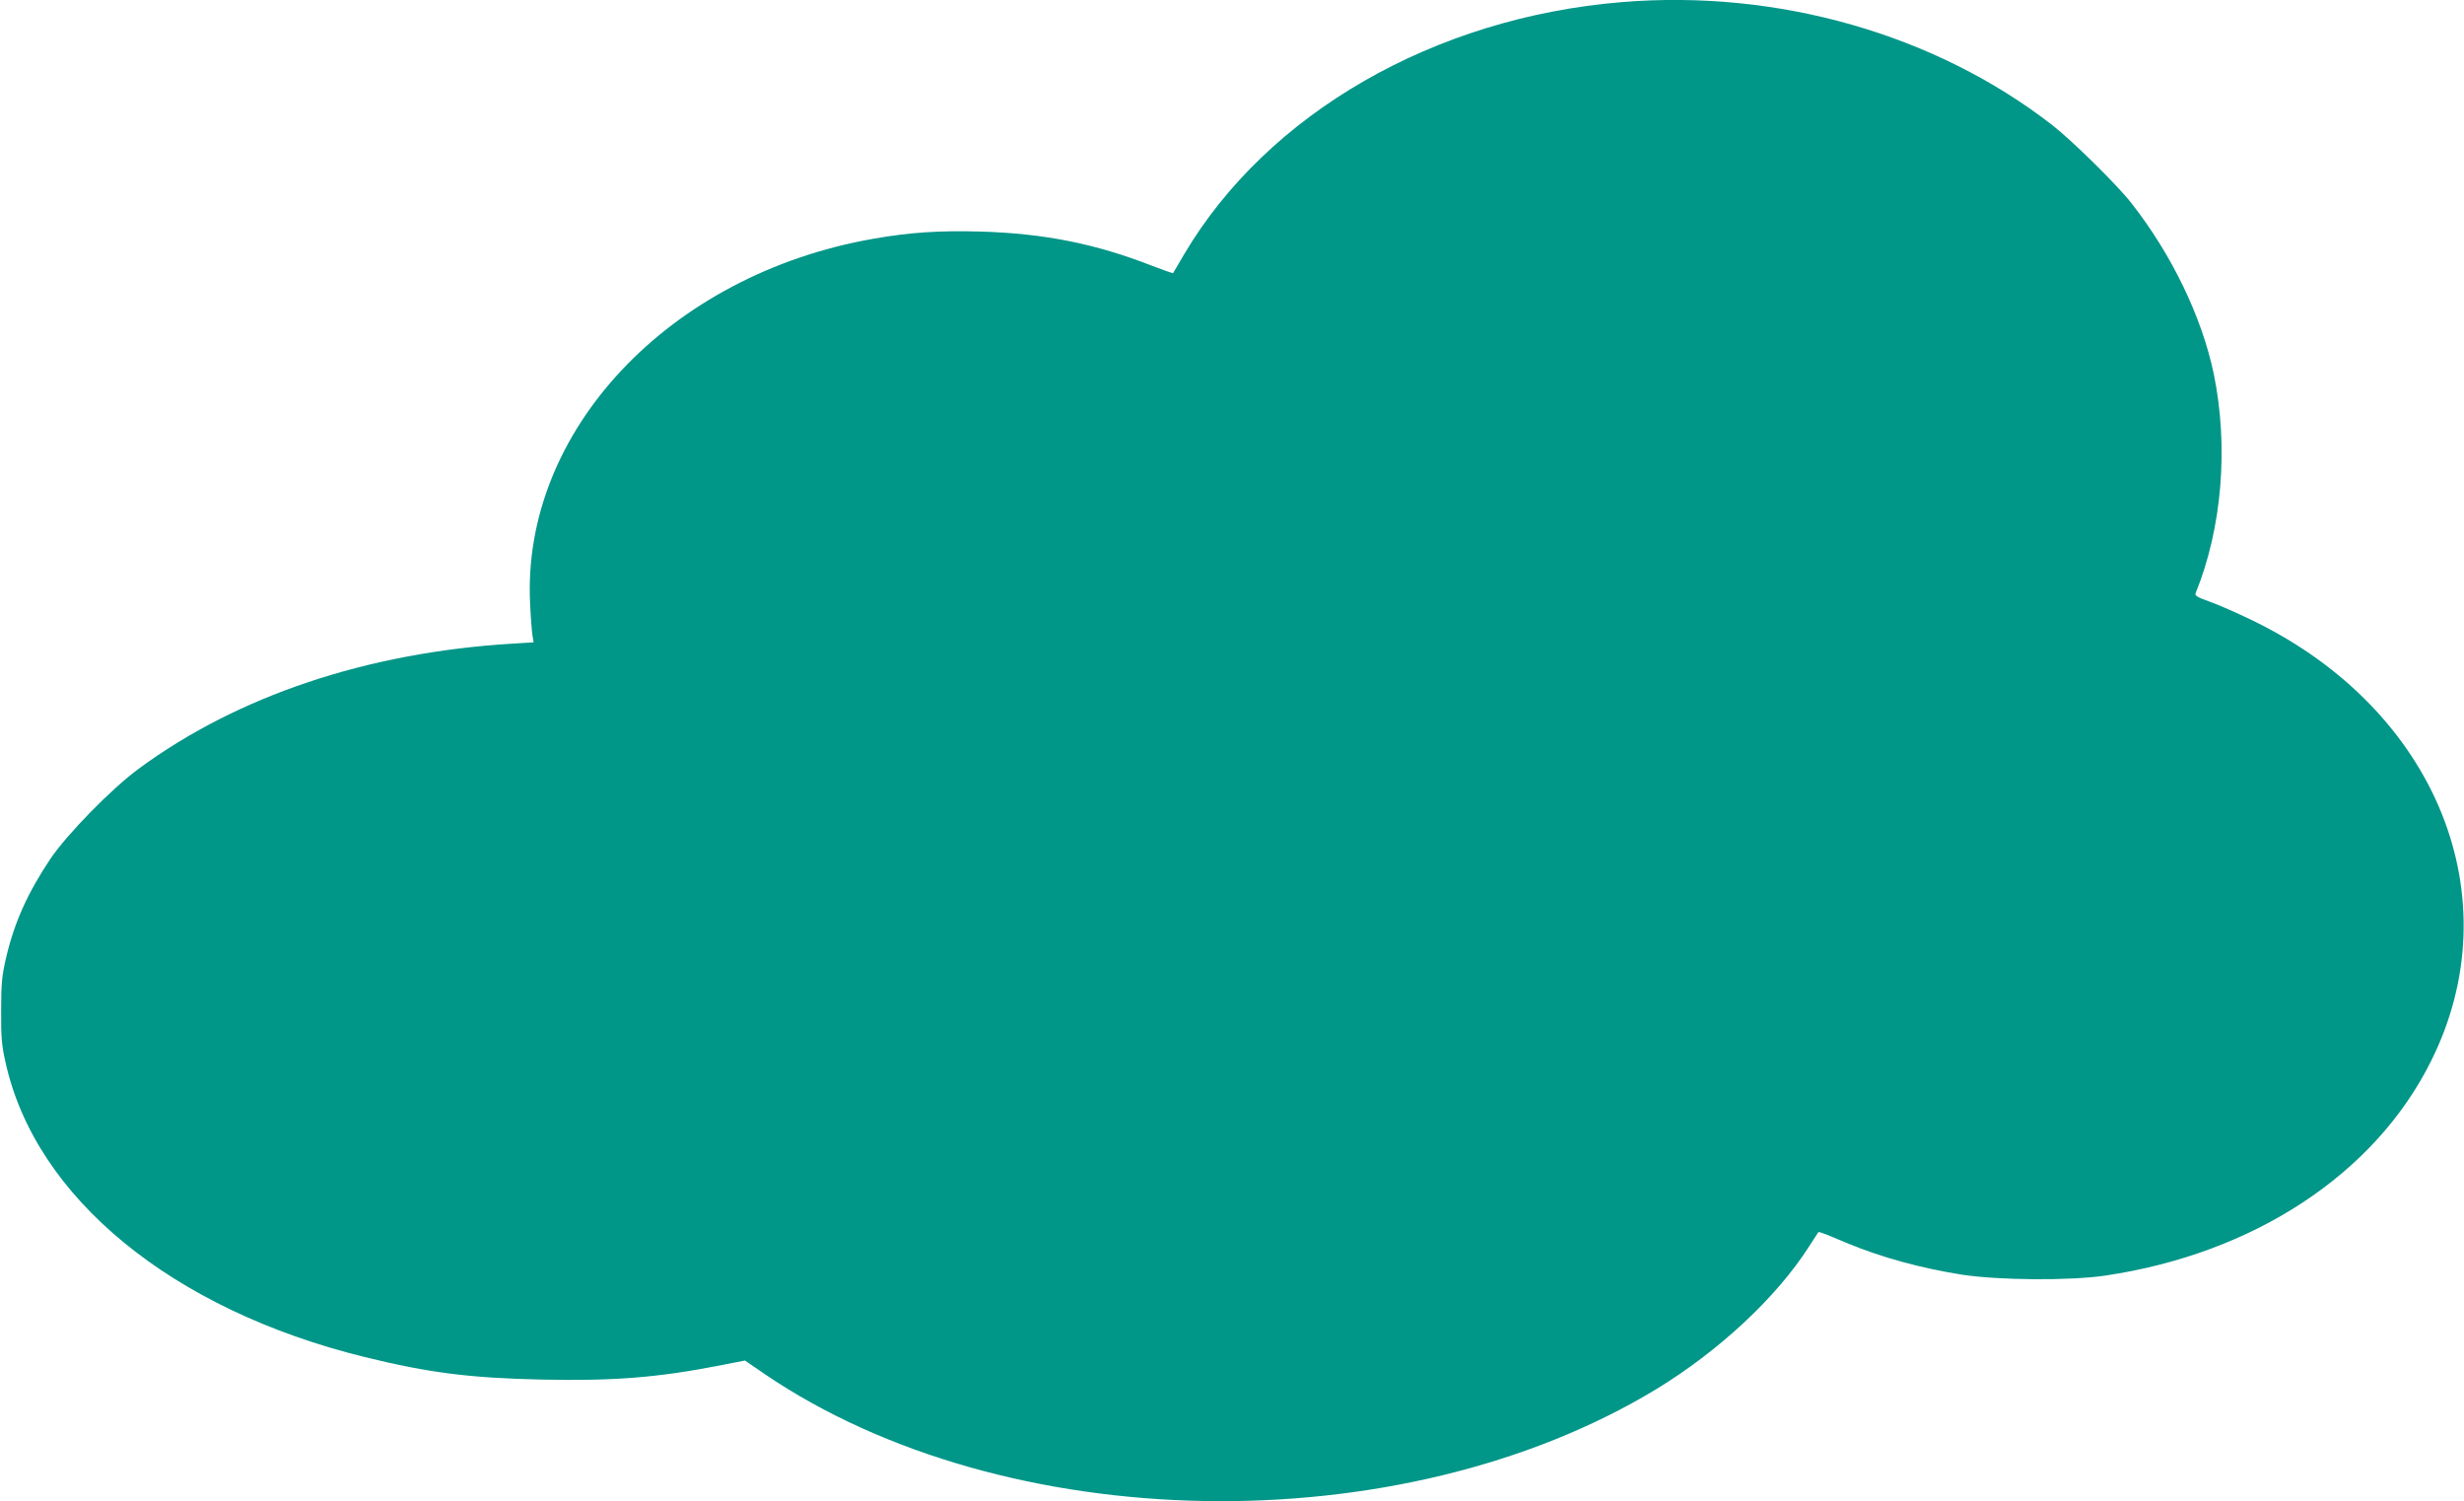 <?xml version="1.0" standalone="no"?>
<!DOCTYPE svg PUBLIC "-//W3C//DTD SVG 20010904//EN"
 "http://www.w3.org/TR/2001/REC-SVG-20010904/DTD/svg10.dtd">
<svg version="1.0" xmlns="http://www.w3.org/2000/svg"
 width="1280pt" height="780pt" viewBox="0 0 1280 780"
 preserveAspectRatio="xMidYMid meet">
<g transform="translate(0,780) scale(0.1,-0.1)"
fill="#009688" stroke="none">
<path d="M8425 7789 c-975 -80 -1840 -578 -2273 -1309 -31 -52 -57 -97 -58
-99 -2 -1 -49 15 -106 37 -296 116 -563 169 -893 179 -215 6 -368 -4 -556 -37
-1064 -185 -1832 -1002 -1785 -1900 3 -69 9 -141 12 -161 l6 -36 -114 -7
c-753 -46 -1425 -272 -1938 -650 -140 -103 -370 -338 -457 -466 -118 -176
-188 -330 -231 -514 -22 -95 -26 -135 -26 -276 -1 -137 3 -183 23 -270 155
-702 865 -1284 1866 -1530 333 -82 548 -109 921 -117 373 -8 603 11 921 73
l133 26 102 -70 c1249 -849 3301 -884 4630 -80 327 199 627 478 796 743 25 39
47 72 48 74 2 2 20 -4 41 -12 21 -9 72 -30 113 -47 177 -73 378 -128 592 -162
190 -29 559 -32 743 -5 772 114 1401 527 1693 1113 425 849 31 1825 -923 2289
-82 40 -185 85 -228 100 -62 22 -77 31 -71 44 137 337 172 760 94 1139 -62
295 -217 618 -428 887 -75 96 -309 326 -412 406 -607 471 -1424 705 -2235 638z"/>
</g>
</svg>

